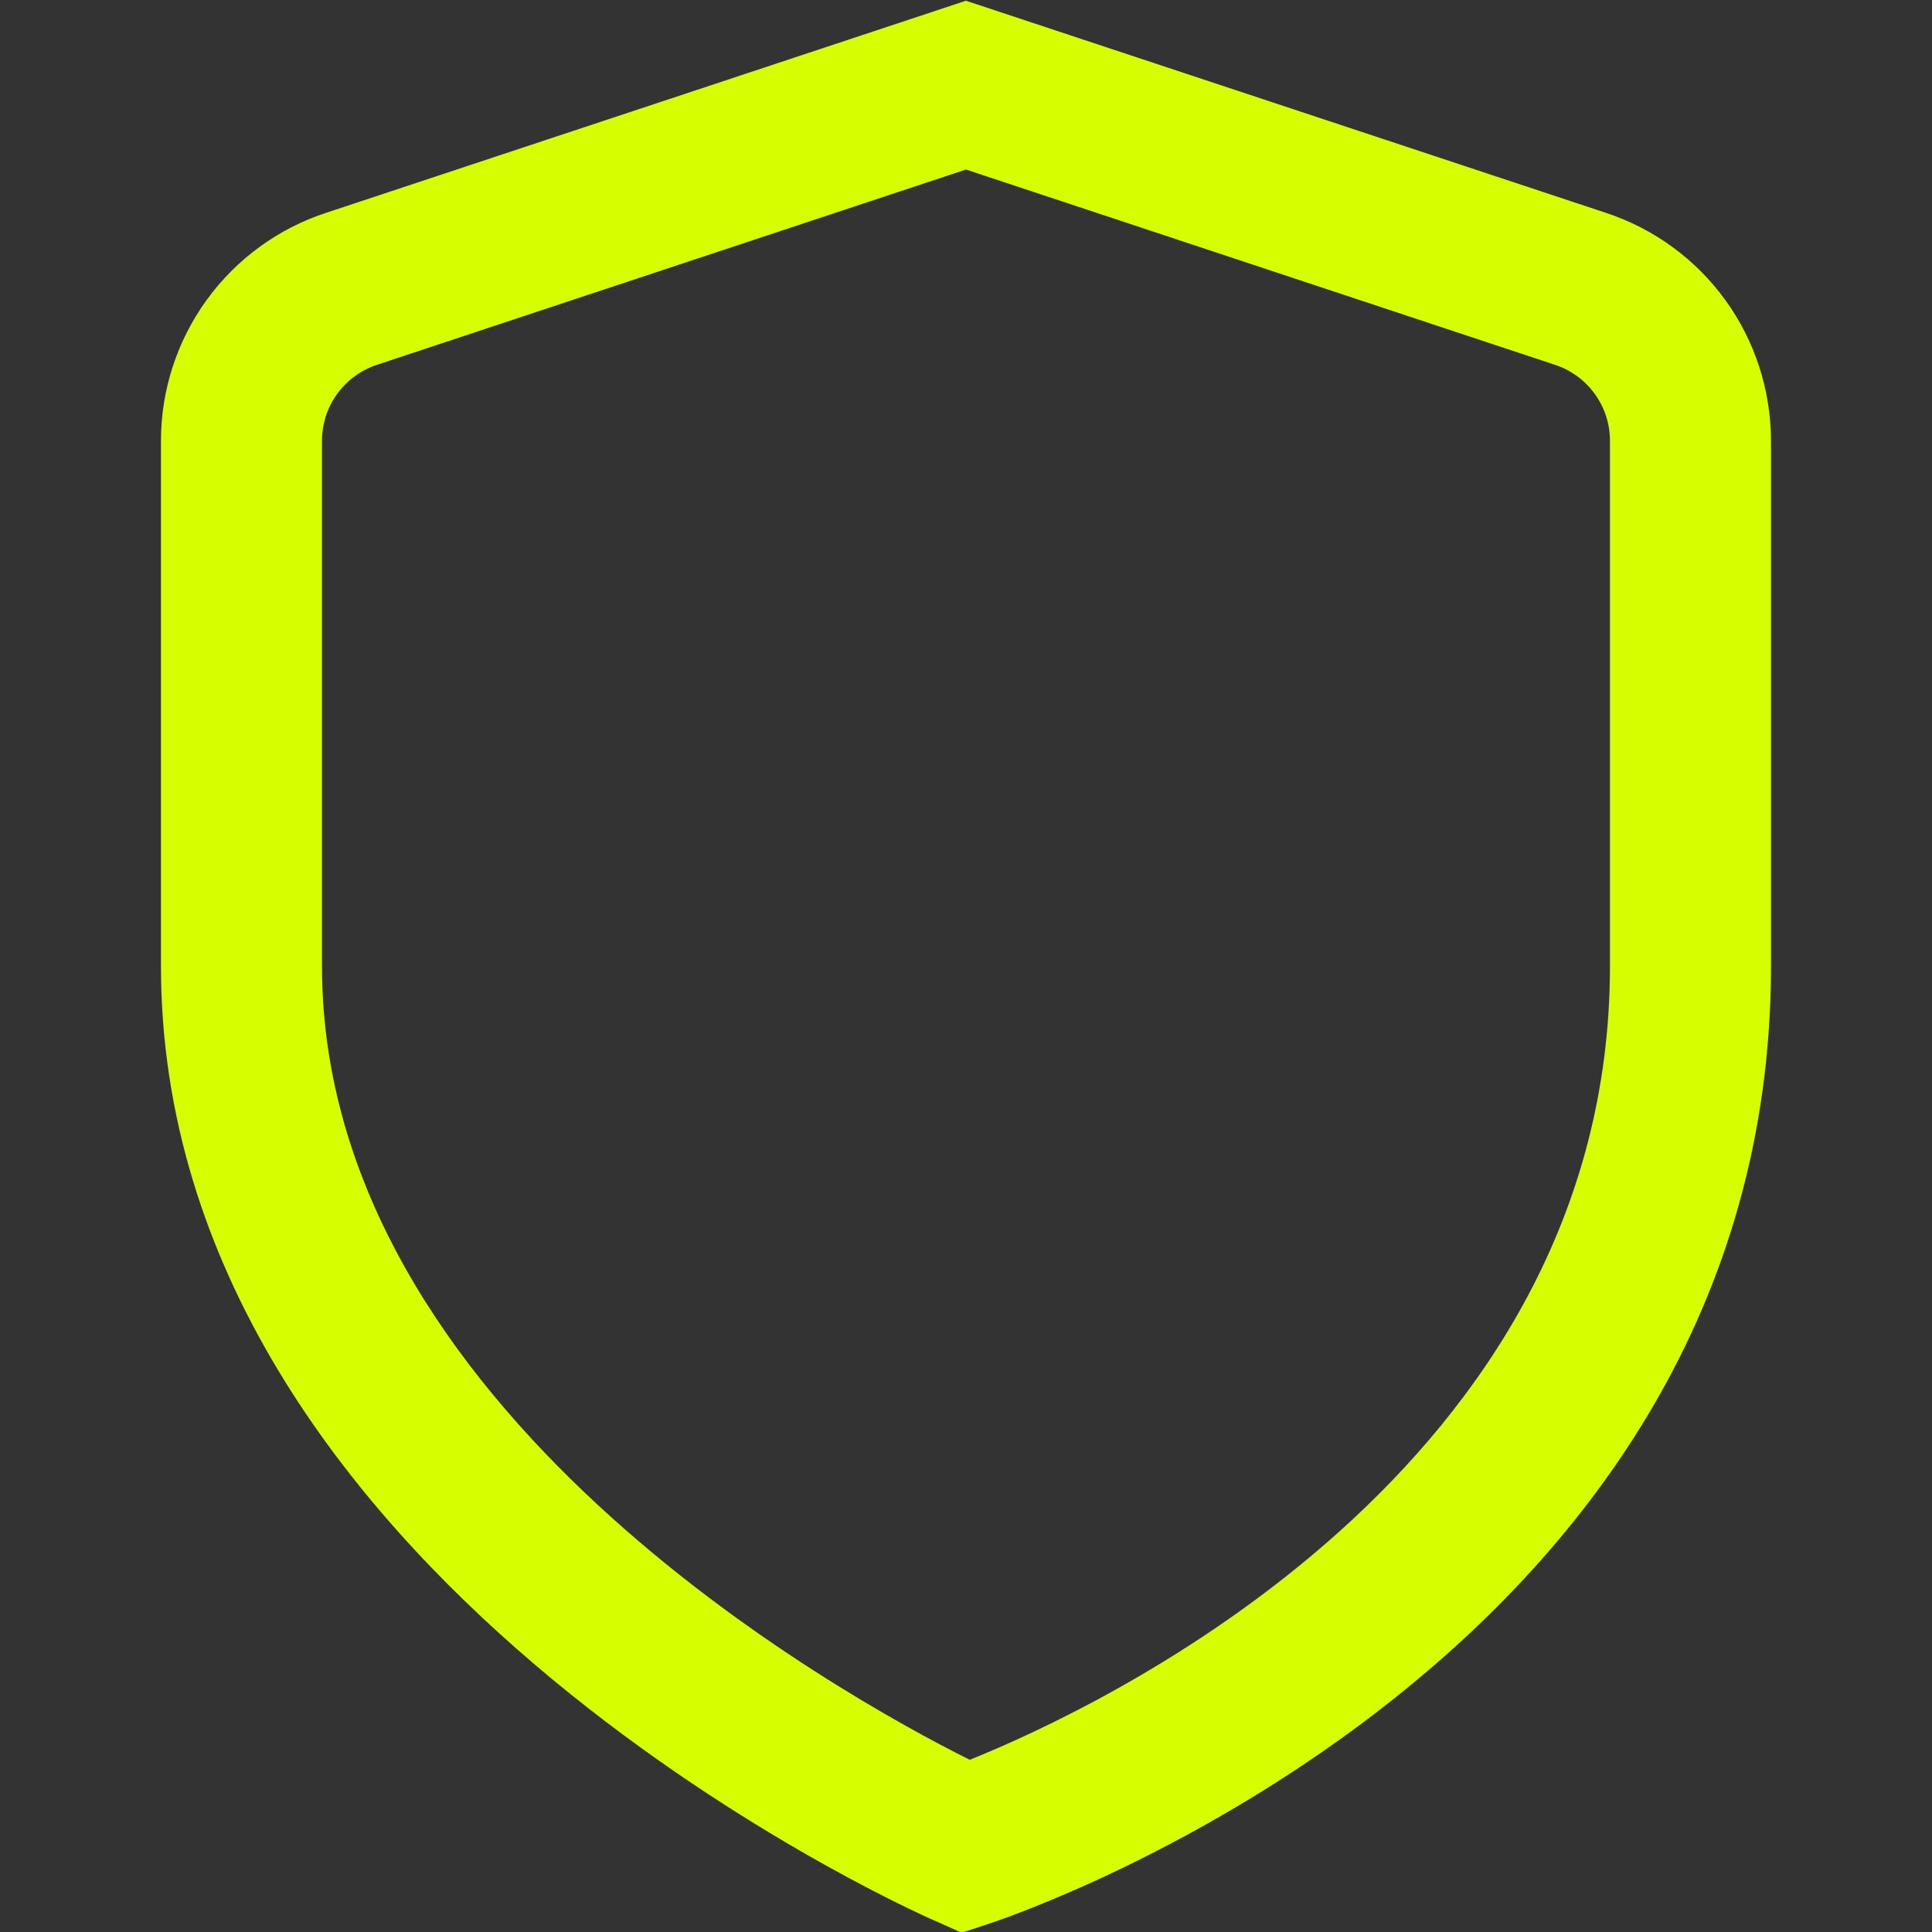 <svg width="32" height="32" viewBox="0 0 32 32" fill="none" xmlns="http://www.w3.org/2000/svg">
<rect x="0" y="0" width="32" height="32" fill="#333333" stroke="none"/>
<g clip-path="url(#clip0_1215_139)">
<path d="M26.598 3.525L15.999 0.012L5.401 3.525C4.605 3.786 3.913 4.292 3.422 4.97C2.931 5.648 2.666 6.464 2.666 7.301V16C2.666 26.032 14.933 31.572 15.458 31.802L15.93 32.012L16.421 31.849C16.947 31.673 29.333 27.436 29.333 16V7.301C29.332 6.464 29.068 5.648 28.577 4.97C28.086 4.292 27.393 3.787 26.598 3.525ZM26.666 16C26.666 24.35 18.201 28.288 16.062 29.148C13.919 28.077 5.333 23.325 5.333 16V7.301C5.333 7.022 5.421 6.75 5.585 6.524C5.749 6.298 5.979 6.129 6.245 6.042L15.999 2.808L25.754 6.042C26.019 6.129 26.251 6.298 26.414 6.524C26.578 6.75 26.666 7.022 26.666 7.301V16Z" fill="#D6FE00"/>
</g>
<defs>
<clipPath id="clip0_1215_139">
<rect width="32" height="32" fill="white"/>
</clipPath>
</defs>
</svg>
